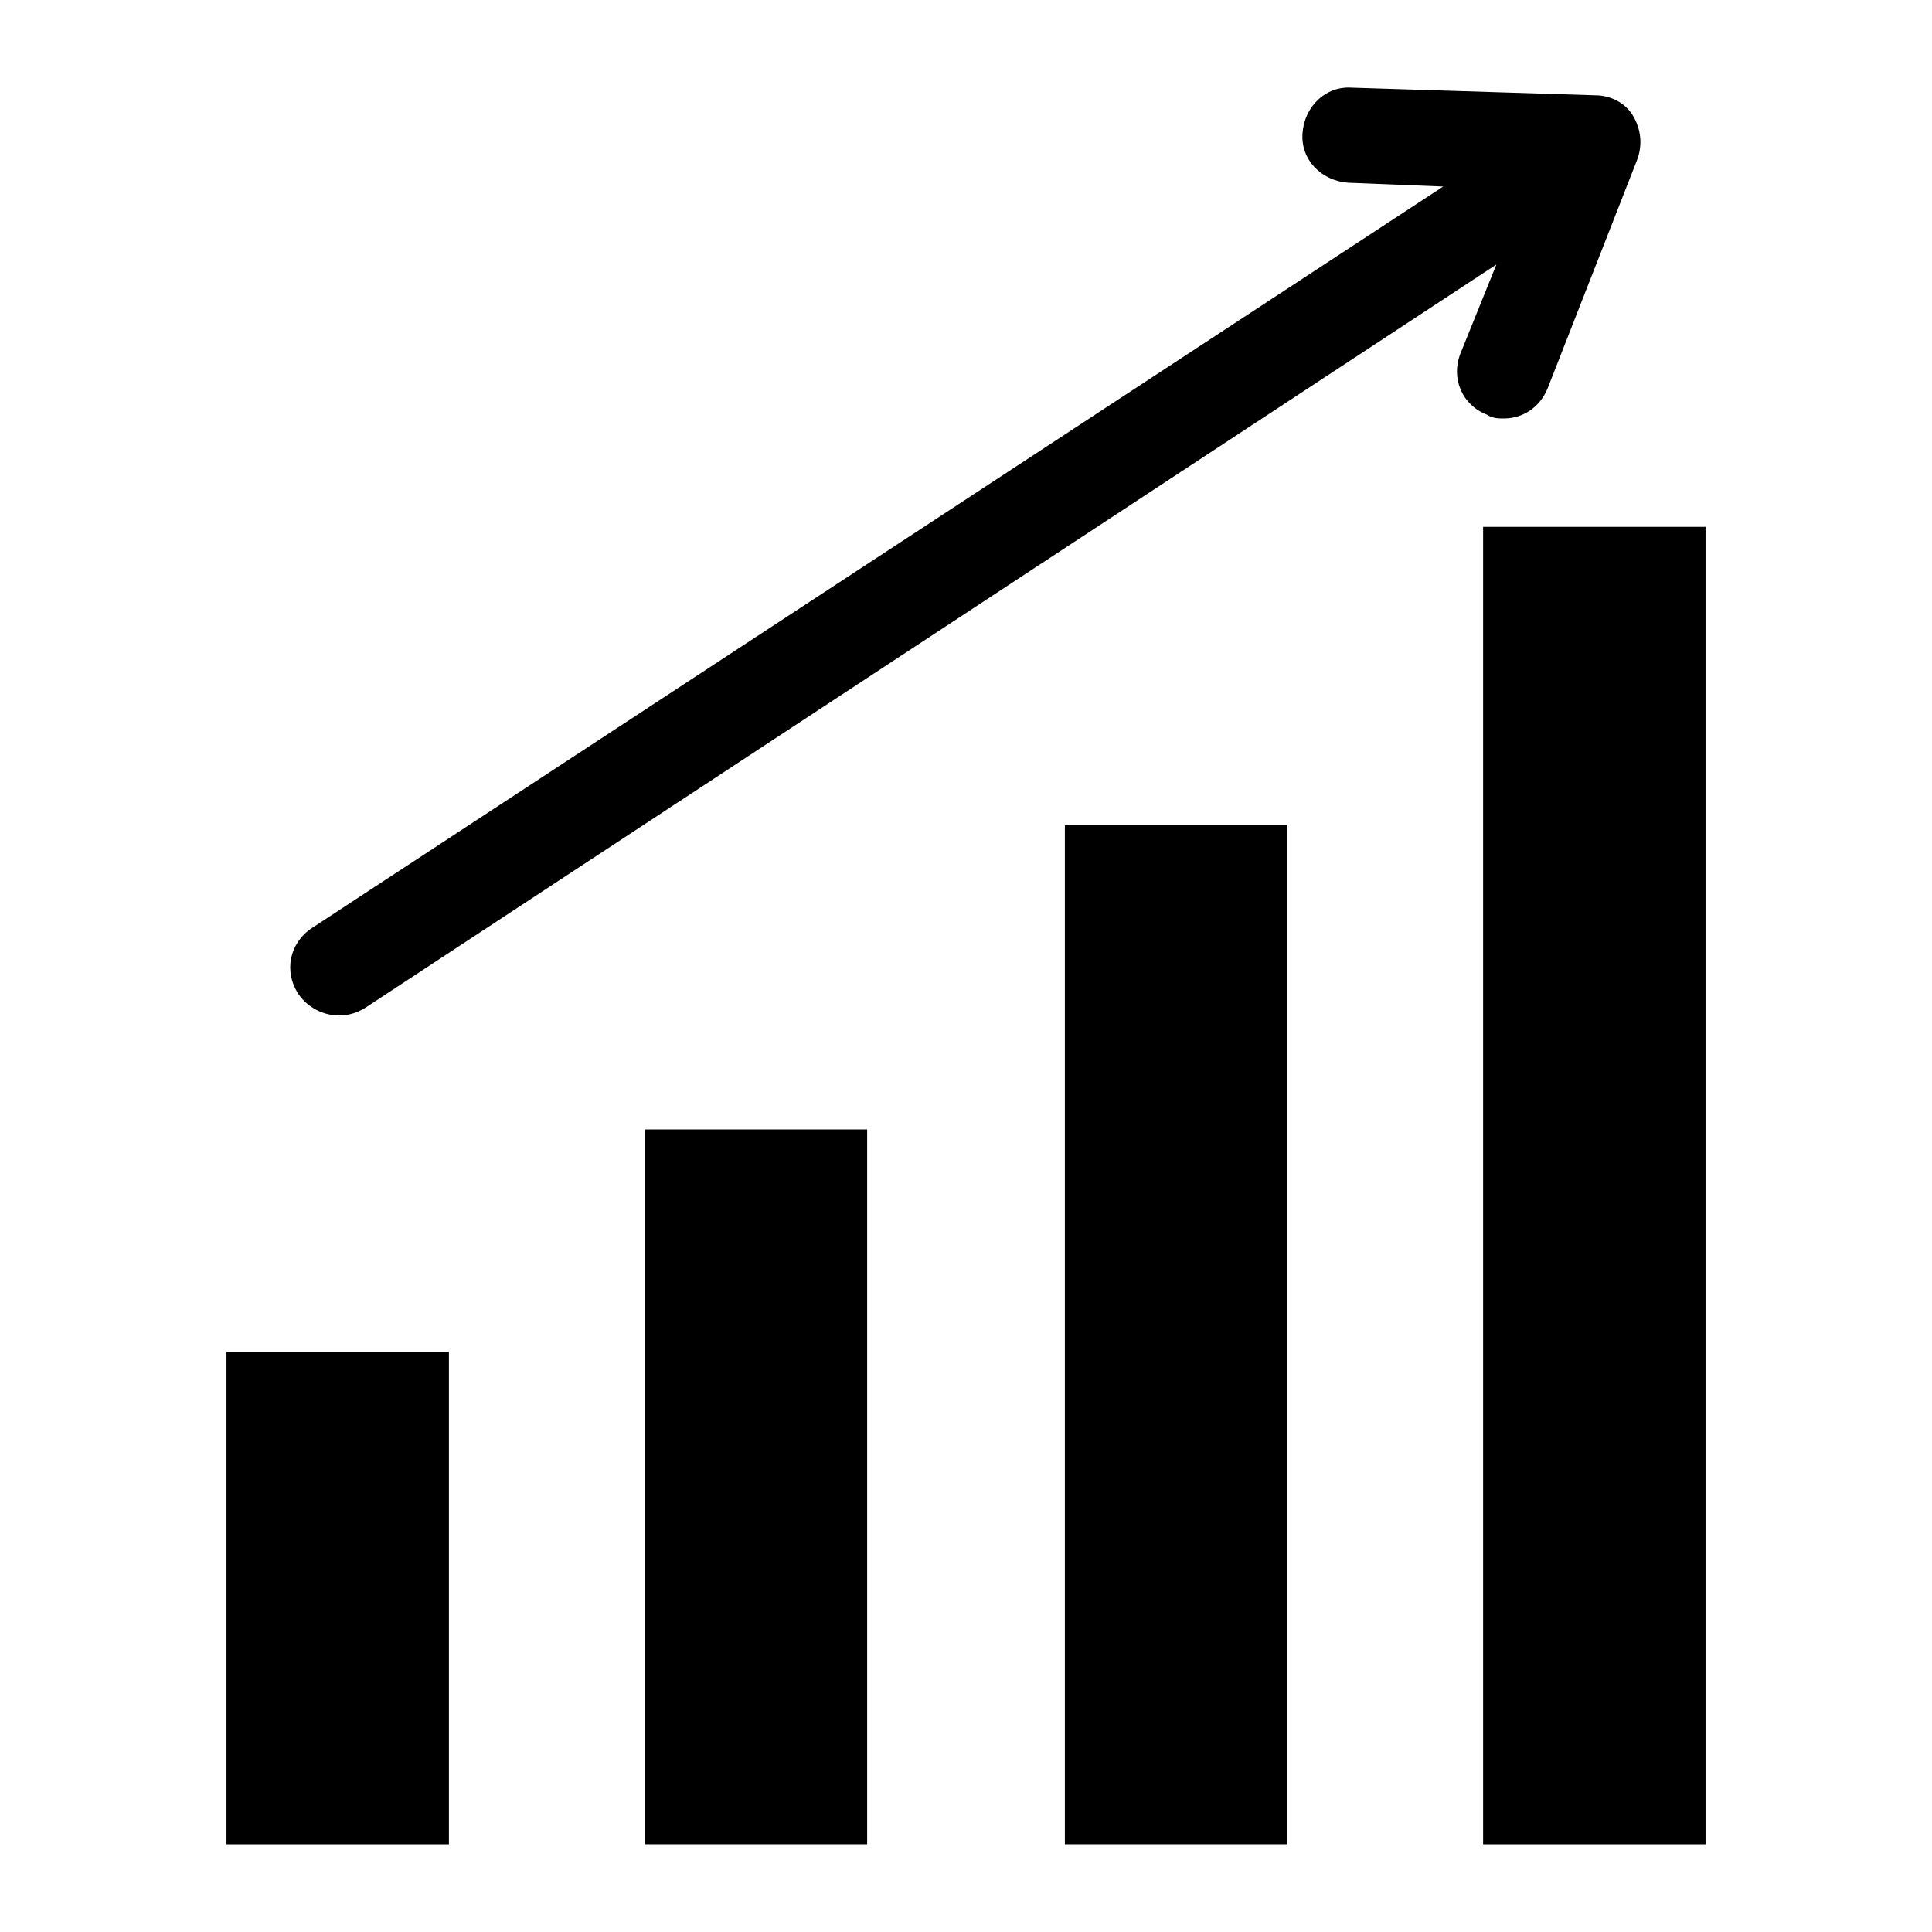 <?xml version="1.0" encoding="UTF-8"?>
<!-- Uploaded to: ICON Repo, www.iconrepo.com, Generator: ICON Repo Mixer Tools -->
<svg fill="#000000" width="800px" height="800px" version="1.1" viewBox="144 144 512 512" xmlns="http://www.w3.org/2000/svg">
 <g>
  <path d="m204.02 502.27h58.945v130.49h-58.945z"/>
  <path d="m314.86 443.32h58.945v189.43h-58.945z"/>
  <path d="m426.2 362.71h58.945v270.04h-58.945z"/>
  <path d="m537.04 283.62h58.945v349.14h-58.945z"/>
  <path d="m542.58 254.9c5.039 0 9.574-3.023 11.586-8.062l23.68-60.457c1.512-4.031 1.008-8.062-1.008-11.586-2.016-3.527-6.047-5.543-10.078-5.543l-64.484-2.016c-7.055-0.504-12.594 5.039-13.098 12.09-0.504 7.055 5.039 12.594 12.09 13.098l25.191 1.008-299.77 196.49c-6.047 4.031-7.559 11.586-3.527 17.633 2.519 3.527 6.551 5.543 10.578 5.543 2.519 0 4.535-0.504 7.055-2.016l299.77-196.99-9.57 23.68c-2.519 6.551 0.504 13.602 7.055 16.121 1.512 1.008 3.023 1.008 4.535 1.008z"/>
 </g>
</svg>